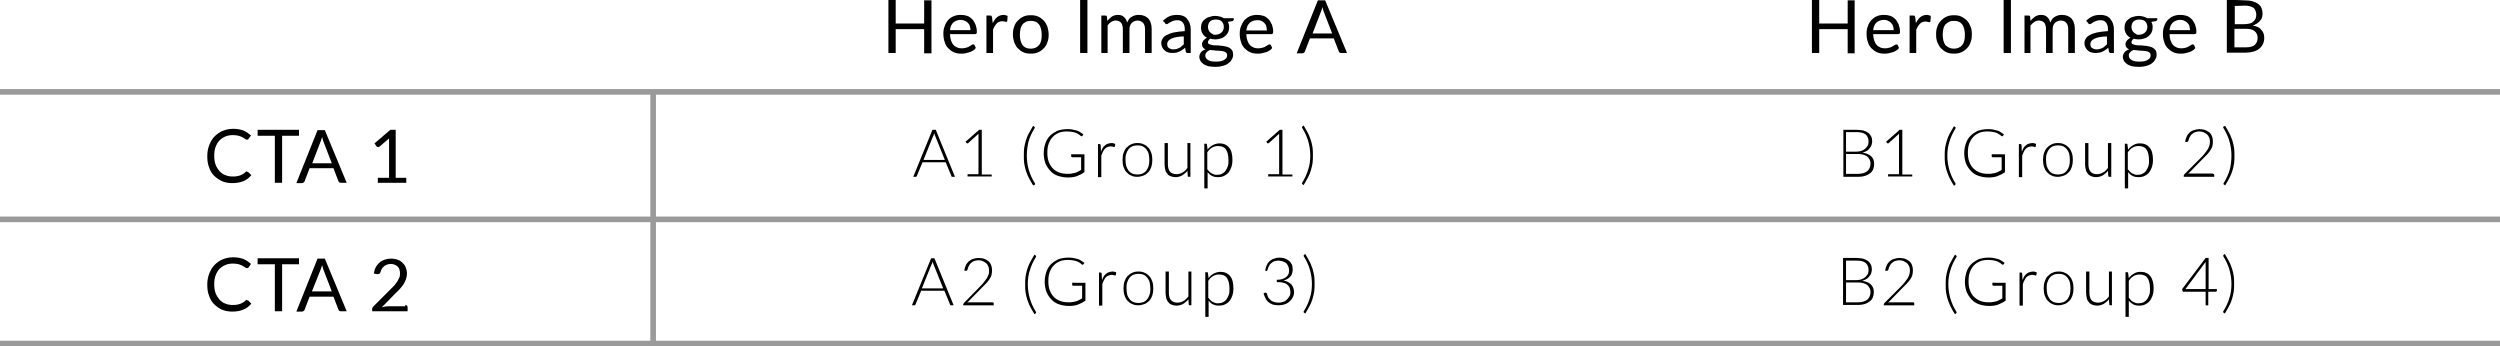 <?xml version="1.0" encoding="utf-8"?>
<!-- Generator: Adobe Illustrator 22.0.1, SVG Export Plug-In . SVG Version: 6.00 Build 0)  -->
<svg version="1.1" id="Layer_1" xmlns="http://www.w3.org/2000/svg" xmlns:xlink="http://www.w3.org/1999/xlink" x="0px" y="0px"
	 viewBox="0 0 755 104.6" style="enable-background:new 0 0 755 104.6;" xml:space="preserve">
<style type="text/css">
	.st0{fill:#9A9A9A;}
</style>
<g>
	<g>
		<g>
			<path d="M74.7,51.9c0.1,0,0.2,0,0.3,0.1l0.9,0.9c-0.7,0.8-1.4,1.4-2.4,1.8c-0.9,0.4-2.1,0.6-3.4,0.6c-1.1,0-2.2-0.2-3.1-0.6
				c-0.9-0.4-1.7-1-2.4-1.7c-0.7-0.7-1.2-1.6-1.5-2.6c-0.4-1-0.5-2.1-0.5-3.3c0-1.2,0.2-2.3,0.6-3.3c0.4-1,0.9-1.9,1.6-2.6
				c0.7-0.7,1.5-1.3,2.5-1.7c1-0.4,2-0.6,3.2-0.6c1.1,0,2.1,0.2,3,0.5c0.9,0.4,1.6,0.9,2.3,1.5l-0.7,1c0,0.1-0.1,0.1-0.2,0.2
				c-0.1,0-0.2,0.1-0.3,0.1c-0.1,0-0.3-0.1-0.5-0.2c-0.2-0.1-0.4-0.3-0.8-0.5c-0.3-0.2-0.7-0.3-1.2-0.5c-0.5-0.1-1-0.2-1.7-0.2
				c-0.8,0-1.6,0.1-2.3,0.4s-1.3,0.7-1.8,1.2c-0.5,0.5-0.9,1.2-1.2,2c-0.3,0.8-0.4,1.7-0.4,2.6c0,1,0.1,1.9,0.4,2.7
				c0.3,0.8,0.7,1.4,1.2,2c0.5,0.5,1.1,1,1.8,1.2c0.7,0.3,1.4,0.4,2.2,0.4c0.5,0,0.9,0,1.3-0.1c0.4-0.1,0.7-0.1,1.1-0.3
				c0.3-0.1,0.6-0.3,0.9-0.5c0.3-0.2,0.6-0.4,0.8-0.7C74.5,51.9,74.6,51.9,74.7,51.9z"/>
			<path d="M90.4,41h-5.2l0,14.2H83V41h-5.2v-1.8h12.5V41z"/>
			<path d="M104.7,55.2H103c-0.2,0-0.3,0-0.5-0.1c-0.1-0.1-0.2-0.2-0.3-0.4l-1.5-3.9h-7.2l-1.5,3.9c0,0.1-0.1,0.3-0.3,0.4
				c-0.1,0.1-0.3,0.2-0.5,0.2h-1.7l6.4-16h2.2L104.7,55.2z M100.2,49.3l-2.5-6.5c-0.1-0.2-0.2-0.4-0.2-0.7c-0.1-0.3-0.2-0.5-0.2-0.8
				c-0.2,0.6-0.3,1.1-0.5,1.5l-2.5,6.5H100.2z"/>
			<path d="M122.7,53.7v1.5h-8.6v-1.5h3.4l0-10.9c0-0.3,0-0.7,0-1l-2.8,2.4c-0.1,0.1-0.2,0.1-0.3,0.2c-0.1,0-0.2,0-0.3,0
				c-0.1,0-0.2,0-0.2-0.1c-0.1,0-0.1-0.1-0.2-0.1l-0.6-0.9l4.8-4.1h1.6v14.5H122.7z"/>
		</g>
	</g>
	<g>
		<g>
			<path d="M74.7,90.7c0.1,0,0.2,0,0.3,0.1l0.9,0.9c-0.7,0.8-1.4,1.4-2.4,1.8c-0.9,0.4-2.1,0.6-3.4,0.6c-1.1,0-2.2-0.2-3.1-0.6
				c-0.9-0.4-1.7-1-2.4-1.7c-0.7-0.7-1.2-1.6-1.5-2.6c-0.4-1-0.5-2.1-0.5-3.3s0.2-2.3,0.6-3.3c0.4-1,0.9-1.9,1.6-2.6
				c0.7-0.7,1.5-1.3,2.5-1.7c1-0.4,2-0.6,3.2-0.6c1.1,0,2.1,0.2,3,0.5c0.9,0.4,1.6,0.9,2.3,1.5l-0.7,1c0,0.1-0.1,0.1-0.2,0.2
				c-0.1,0-0.2,0.1-0.3,0.1c-0.1,0-0.3-0.1-0.5-0.2c-0.2-0.1-0.4-0.3-0.8-0.5c-0.3-0.2-0.7-0.3-1.2-0.5c-0.5-0.1-1-0.2-1.7-0.2
				c-0.8,0-1.6,0.1-2.3,0.4c-0.7,0.3-1.3,0.7-1.8,1.2c-0.5,0.5-0.9,1.2-1.2,2c-0.3,0.8-0.4,1.7-0.4,2.6c0,1,0.1,1.9,0.4,2.7
				c0.3,0.8,0.7,1.4,1.2,2c0.5,0.5,1.1,1,1.8,1.2c0.7,0.3,1.4,0.4,2.2,0.4c0.5,0,0.9,0,1.3-0.1s0.7-0.1,1.1-0.3
				c0.3-0.1,0.6-0.3,0.9-0.5c0.3-0.2,0.6-0.4,0.8-0.7C74.5,90.7,74.6,90.7,74.7,90.7z"/>
			<path d="M90.4,79.8h-5.2V94H83l0-14.2h-5.2V78h12.5V79.8z"/>
			<path d="M104.7,94H103c-0.2,0-0.3,0-0.5-0.1c-0.1-0.1-0.2-0.2-0.3-0.4l-1.5-3.9h-7.2l-1.5,3.9c0,0.1-0.1,0.3-0.3,0.4
				c-0.1,0.1-0.3,0.2-0.5,0.2h-1.7l6.4-16h2.2L104.7,94z M100.2,88l-2.5-6.5c-0.1-0.2-0.2-0.4-0.2-0.7c-0.1-0.3-0.2-0.5-0.2-0.8
				c-0.2,0.6-0.3,1.1-0.5,1.5L94.2,88H100.2z"/>
			<path d="M122.4,92.1c0.2,0,0.4,0.1,0.5,0.2c0.1,0.1,0.2,0.3,0.2,0.5V94h-10.7v-0.7c0-0.1,0-0.3,0.1-0.4c0.1-0.1,0.2-0.3,0.3-0.4
				l5.1-5.1c0.4-0.4,0.8-0.8,1.2-1.2c0.3-0.4,0.6-0.8,0.9-1.2c0.2-0.4,0.4-0.8,0.6-1.2s0.2-0.9,0.2-1.3s-0.1-0.9-0.2-1.2
				c-0.1-0.4-0.4-0.6-0.6-0.9c-0.3-0.2-0.6-0.4-0.9-0.5c-0.3-0.1-0.7-0.2-1.1-0.2c-0.4,0-0.8,0.1-1.1,0.2s-0.6,0.3-0.9,0.5
				c-0.3,0.2-0.5,0.5-0.7,0.8c-0.2,0.3-0.3,0.6-0.4,1c-0.1,0.3-0.2,0.4-0.4,0.5c-0.2,0.1-0.4,0.1-0.6,0.1l-1-0.2
				c0.1-0.7,0.3-1.4,0.6-1.9c0.3-0.6,0.7-1,1.1-1.4s1-0.7,1.6-0.9c0.6-0.2,1.2-0.3,1.9-0.3c0.7,0,1.3,0.1,1.9,0.3
				c0.6,0.2,1.1,0.5,1.5,0.9c0.4,0.4,0.8,0.8,1,1.4c0.2,0.6,0.4,1.2,0.4,1.9c0,0.6-0.1,1.1-0.3,1.7c-0.2,0.5-0.4,1-0.7,1.5
				c-0.3,0.5-0.7,0.9-1.1,1.4c-0.4,0.4-0.8,0.9-1.3,1.3l-4.2,4.3c0.3-0.1,0.6-0.1,0.9-0.2c0.3,0,0.6-0.1,0.9-0.1H122.4z"/>
		</g>
	</g>
	<g>
		<path d="M281.3,0.1v16h-2.2V8.8h-8.6V16h-2.2l0-16l2.2,0v7.1h8.6V0.1L281.3,0.1z"/>
		<path d="M294.7,14.5c-0.2,0.3-0.5,0.6-0.9,0.8c-0.3,0.2-0.7,0.4-1.1,0.5c-0.4,0.1-0.8,0.2-1.2,0.3c-0.4,0.1-0.8,0.1-1.2,0.1
			c-0.8,0-1.5-0.1-2.2-0.4c-0.7-0.3-1.2-0.7-1.7-1.2c-0.5-0.5-0.9-1.1-1.1-1.9c-0.3-0.8-0.4-1.6-0.4-2.6c0-0.8,0.1-1.5,0.4-2.2
			c0.2-0.7,0.6-1.3,1-1.8s1-0.9,1.7-1.2c0.7-0.3,1.4-0.4,2.2-0.4c0.7,0,1.3,0.1,1.9,0.3c0.6,0.2,1.1,0.6,1.5,1c0.4,0.4,0.7,1,1,1.6
			c0.2,0.6,0.4,1.3,0.4,2.1c0,0.3,0,0.5-0.1,0.6c-0.1,0.1-0.2,0.2-0.4,0.2l-7.6,0c0,0.7,0.1,1.3,0.3,1.9c0.2,0.5,0.4,1,0.7,1.3
			c0.3,0.4,0.7,0.6,1.1,0.8c0.4,0.2,0.9,0.3,1.5,0.3c0.5,0,0.9-0.1,1.3-0.2c0.4-0.1,0.7-0.2,0.9-0.4c0.3-0.1,0.5-0.3,0.7-0.4
			c0.2-0.1,0.3-0.2,0.5-0.2c0.2,0,0.3,0.1,0.4,0.2L294.7,14.5z M293.1,9.2c0-0.5-0.1-0.9-0.2-1.3c-0.1-0.4-0.3-0.7-0.6-1
			s-0.6-0.5-0.9-0.6C291,6.1,290.6,6,290.2,6c-1,0-1.7,0.3-2.3,0.8c-0.6,0.6-0.9,1.3-1,2.3H293.1z"/>
		<path d="M299.8,7c0.4-0.8,0.8-1.4,1.3-1.8c0.5-0.4,1.2-0.7,1.9-0.7c0.2,0,0.5,0,0.7,0.1c0.2,0.1,0.4,0.1,0.6,0.2l-0.1,1.5
			c0,0.2-0.2,0.3-0.3,0.3c-0.1,0-0.3,0-0.5-0.1c-0.2,0-0.4-0.1-0.7-0.1c-0.4,0-0.7,0.1-1,0.2s-0.5,0.3-0.7,0.5
			c-0.2,0.2-0.4,0.5-0.6,0.8c-0.2,0.3-0.3,0.6-0.5,1V16h-2V4.7h1.1c0.2,0,0.4,0,0.4,0.1c0.1,0.1,0.1,0.2,0.2,0.4L299.8,7z"/>
		<path d="M311.3,4.6c0.8,0,1.6,0.1,2.2,0.4c0.7,0.3,1.2,0.7,1.7,1.2c0.5,0.5,0.8,1.1,1.1,1.8c0.2,0.7,0.4,1.5,0.4,2.4
			c0,0.9-0.1,1.7-0.4,2.4c-0.2,0.7-0.6,1.3-1.1,1.8c-0.5,0.5-1,0.9-1.7,1.2c-0.7,0.3-1.4,0.4-2.2,0.4c-0.8,0-1.6-0.1-2.2-0.4
			c-0.7-0.3-1.2-0.7-1.7-1.2c-0.5-0.5-0.8-1.1-1.1-1.8c-0.2-0.7-0.4-1.5-0.4-2.4c0-0.9,0.1-1.7,0.4-2.4c0.2-0.7,0.6-1.3,1.1-1.8
			s1-0.9,1.7-1.2C309.7,4.7,310.4,4.6,311.3,4.6z M311.3,14.7c1.1,0,1.9-0.4,2.5-1.1c0.6-0.7,0.8-1.8,0.8-3.1c0-1.3-0.3-2.4-0.8-3.1
			c-0.6-0.8-1.4-1.1-2.5-1.1c-0.6,0-1.1,0.1-1.5,0.3c-0.4,0.2-0.8,0.5-1,0.8c-0.3,0.4-0.5,0.8-0.6,1.3c-0.1,0.5-0.2,1.1-0.2,1.8
			c0,1.3,0.3,2.4,0.8,3.1C309.3,14.3,310.1,14.7,311.3,14.7z"/>
		<path d="M328.4,16h-2.2v-16l2.2,0V16z"/>
		<path d="M332.6,16V4.7h1.2c0.3,0,0.5,0.1,0.5,0.4l0.1,1.2c0.4-0.5,0.9-0.9,1.4-1.3c0.5-0.3,1.1-0.5,1.8-0.5c0.8,0,1.4,0.2,1.8,0.6
			c0.5,0.4,0.8,1,1,1.7c0.2-0.4,0.4-0.8,0.6-1.1c0.3-0.3,0.5-0.5,0.9-0.7c0.3-0.2,0.7-0.3,1-0.4c0.4-0.1,0.7-0.1,1.1-0.1
			c0.6,0,1.1,0.1,1.6,0.3c0.5,0.2,0.9,0.5,1.2,0.8c0.3,0.4,0.6,0.8,0.7,1.3c0.2,0.5,0.3,1.1,0.3,1.8V16h-2V8.9c0-0.9-0.2-1.6-0.6-2
			s-0.9-0.7-1.7-0.7c-0.3,0-0.6,0.1-0.9,0.2c-0.3,0.1-0.6,0.3-0.8,0.5c-0.2,0.2-0.4,0.5-0.5,0.8c-0.1,0.3-0.2,0.7-0.2,1.2V16h-2V8.9
			c0-0.9-0.2-1.6-0.5-2c-0.4-0.4-0.9-0.7-1.6-0.7c-0.5,0-0.9,0.1-1.4,0.4c-0.4,0.3-0.8,0.6-1.1,1.1V16H332.6z"/>
		<path d="M351.2,6.3c0.6-0.6,1.3-1.1,2-1.4s1.5-0.4,2.4-0.4c0.6,0,1.2,0.1,1.7,0.3c0.5,0.2,0.9,0.5,1.2,0.9
			c0.3,0.4,0.6,0.8,0.8,1.4c0.2,0.5,0.3,1.1,0.3,1.7V16h-0.9c-0.2,0-0.3,0-0.4-0.1c-0.1-0.1-0.2-0.2-0.2-0.4l-0.2-1.1
			c-0.3,0.3-0.6,0.5-0.9,0.7c-0.3,0.2-0.6,0.4-0.9,0.5c-0.3,0.1-0.6,0.3-1,0.3c-0.4,0.1-0.7,0.1-1.2,0.1c-0.4,0-0.9-0.1-1.2-0.2
			s-0.7-0.3-1-0.6c-0.3-0.2-0.5-0.6-0.7-0.9c-0.2-0.4-0.3-0.8-0.3-1.3c0-0.4,0.1-0.9,0.4-1.3c0.2-0.4,0.6-0.8,1.2-1.1
			c0.6-0.3,1.3-0.6,2.2-0.8c0.9-0.2,2-0.3,3.3-0.4V8.8c0-0.9-0.2-1.5-0.6-2s-0.9-0.7-1.7-0.7c-0.5,0-0.9,0.1-1.2,0.2
			s-0.6,0.3-0.9,0.4c-0.2,0.2-0.5,0.3-0.6,0.4c-0.2,0.1-0.3,0.2-0.5,0.2c-0.1,0-0.2,0-0.3-0.1c-0.1-0.1-0.2-0.2-0.2-0.3L351.2,6.3z
			 M357.6,11c-0.9,0-1.7,0.1-2.3,0.2c-0.6,0.1-1.2,0.3-1.6,0.5c-0.4,0.2-0.7,0.4-0.9,0.7c-0.2,0.3-0.3,0.5-0.3,0.8
			c0,0.3,0,0.6,0.1,0.8c0.1,0.2,0.2,0.4,0.4,0.5c0.2,0.1,0.4,0.2,0.6,0.3c0.2,0.1,0.5,0.1,0.7,0.1c0.3,0,0.7,0,1-0.1
			c0.3-0.1,0.6-0.2,0.8-0.3c0.3-0.1,0.5-0.3,0.7-0.5c0.2-0.2,0.5-0.4,0.7-0.6V11z"/>
		<path d="M372.6,5.2v0.7c0,0.2-0.2,0.4-0.5,0.5l-1.3,0.2c0.3,0.5,0.4,1,0.4,1.6c0,0.6-0.1,1.1-0.3,1.5c-0.2,0.5-0.5,0.8-0.9,1.2
			c-0.4,0.3-0.8,0.6-1.3,0.7c-0.5,0.2-1.1,0.3-1.7,0.3c-0.5,0-1-0.1-1.5-0.2c-0.2,0.1-0.4,0.3-0.5,0.5c-0.1,0.2-0.2,0.3-0.2,0.5
			c0,0.3,0.1,0.5,0.3,0.6c0.2,0.1,0.5,0.2,0.9,0.3c0.4,0.1,0.8,0.1,1.2,0.1c0.5,0,0.9,0,1.4,0.1c0.5,0,0.9,0.1,1.4,0.2
			c0.5,0.1,0.9,0.2,1.2,0.4c0.4,0.2,0.6,0.4,0.9,0.8c0.2,0.3,0.3,0.8,0.3,1.3c0,0.5-0.1,1-0.4,1.4c-0.2,0.5-0.6,0.9-1,1.2
			c-0.5,0.4-1,0.6-1.7,0.8c-0.7,0.2-1.4,0.3-2.2,0.3c-0.8,0-1.5-0.1-2.2-0.2c-0.6-0.2-1.1-0.4-1.5-0.7c-0.4-0.3-0.7-0.6-0.9-1
			c-0.2-0.4-0.3-0.7-0.3-1.1c0-0.6,0.2-1,0.5-1.4s0.8-0.7,1.4-0.9c-0.3-0.1-0.6-0.3-0.8-0.6c-0.2-0.2-0.3-0.6-0.3-1
			c0-0.2,0-0.3,0.1-0.5c0.1-0.2,0.2-0.3,0.3-0.5c0.1-0.2,0.3-0.3,0.5-0.5c0.2-0.2,0.4-0.3,0.6-0.4c-0.6-0.3-1-0.7-1.3-1.2
			c-0.3-0.5-0.5-1.1-0.5-1.8c0-0.6,0.1-1.1,0.3-1.5c0.2-0.5,0.5-0.8,0.9-1.1s0.8-0.6,1.4-0.7c0.5-0.2,1.1-0.3,1.7-0.3
			c0.5,0,0.9,0.1,1.4,0.2s0.8,0.3,1.2,0.5H372.6z M370.6,16.7c0-0.3-0.1-0.5-0.2-0.7c-0.2-0.2-0.4-0.3-0.6-0.4
			c-0.3-0.1-0.6-0.2-0.9-0.2c-0.3,0-0.7-0.1-1.1-0.1c-0.4,0-0.8,0-1.2-0.1c-0.4,0-0.8-0.1-1.2-0.1c-0.4,0.2-0.8,0.4-1,0.7
			c-0.3,0.3-0.4,0.6-0.4,1c0,0.3,0.1,0.5,0.2,0.7c0.1,0.2,0.3,0.4,0.6,0.6c0.3,0.2,0.6,0.3,1,0.4c0.4,0.1,0.9,0.1,1.4,0.1
			c0.5,0,1,0,1.4-0.1c0.4-0.1,0.8-0.2,1.1-0.4c0.3-0.2,0.5-0.4,0.7-0.6C370.5,17.2,370.6,17,370.6,16.7z M367,10.5
			c0.4,0,0.8-0.1,1.1-0.2c0.3-0.1,0.6-0.3,0.8-0.5c0.2-0.2,0.4-0.4,0.5-0.7c0.1-0.3,0.2-0.6,0.2-0.9c0-0.7-0.2-1.2-0.6-1.7
			c-0.4-0.4-1-0.6-1.8-0.6c-0.8,0-1.4,0.2-1.8,0.6c-0.4,0.4-0.6,1-0.6,1.7c0,0.3,0.1,0.6,0.2,0.9c0.1,0.3,0.3,0.5,0.5,0.7
			c0.2,0.2,0.5,0.4,0.8,0.5C366.3,10.5,366.6,10.5,367,10.5z"/>
		<path d="M384.2,14.5c-0.2,0.3-0.5,0.6-0.9,0.8c-0.3,0.2-0.7,0.4-1.1,0.5c-0.4,0.1-0.8,0.2-1.2,0.3s-0.8,0.1-1.2,0.1
			c-0.8,0-1.5-0.1-2.2-0.4c-0.7-0.3-1.2-0.7-1.7-1.2c-0.5-0.5-0.9-1.1-1.1-1.9c-0.3-0.8-0.4-1.6-0.4-2.6c0-0.8,0.1-1.5,0.4-2.2
			s0.6-1.3,1-1.8c0.5-0.5,1-0.9,1.7-1.2c0.7-0.3,1.4-0.4,2.2-0.4c0.7,0,1.3,0.1,1.9,0.3c0.6,0.2,1.1,0.6,1.5,1c0.4,0.4,0.7,1,1,1.6
			c0.2,0.6,0.4,1.3,0.4,2.1c0,0.3,0,0.5-0.1,0.6c-0.1,0.1-0.2,0.2-0.4,0.2h-7.6c0,0.7,0.1,1.3,0.3,1.9c0.2,0.5,0.4,1,0.7,1.3
			c0.3,0.4,0.7,0.6,1.1,0.8c0.4,0.2,0.9,0.3,1.5,0.3c0.5,0,0.9-0.1,1.3-0.2c0.4-0.1,0.7-0.2,0.9-0.4c0.3-0.1,0.5-0.3,0.7-0.4
			c0.2-0.1,0.3-0.2,0.5-0.2c0.2,0,0.3,0.1,0.4,0.2L384.2,14.5z M382.6,9.2c0-0.5-0.1-0.9-0.2-1.3c-0.1-0.4-0.3-0.7-0.6-1
			c-0.3-0.3-0.6-0.5-0.9-0.6c-0.4-0.2-0.8-0.2-1.2-0.2c-1,0-1.7,0.3-2.3,0.8c-0.6,0.6-0.9,1.3-1,2.3L382.6,9.2z"/>
		<path d="M406.8,16h-1.7c-0.2,0-0.4,0-0.5-0.1c-0.1-0.1-0.2-0.2-0.3-0.4l-1.5-3.9h-7.2l-1.5,3.9c0,0.1-0.1,0.3-0.3,0.4
			c-0.1,0.1-0.3,0.2-0.5,0.2h-1.7l6.4-16l2.2,0L406.8,16z M402.3,10.1l-2.5-6.5c-0.1-0.2-0.2-0.4-0.2-0.7c-0.1-0.3-0.2-0.5-0.2-0.8
			c-0.2,0.6-0.3,1.1-0.5,1.5l-2.5,6.5L402.3,10.1z"/>
	</g>
	<g>
		<path d="M560.1,0.1v16H558V8.8h-8.6V16h-2.2v-16l2.2,0v7.1l8.6,0V0.1L560.1,0.1z"/>
		<path d="M573.5,14.5c-0.2,0.3-0.5,0.6-0.9,0.8c-0.3,0.2-0.7,0.4-1.1,0.5c-0.4,0.1-0.8,0.2-1.2,0.3c-0.4,0.1-0.8,0.1-1.2,0.1
			c-0.8,0-1.5-0.1-2.2-0.4c-0.7-0.3-1.2-0.7-1.7-1.2s-0.9-1.1-1.1-1.9c-0.3-0.8-0.4-1.6-0.4-2.6c0-0.8,0.1-1.5,0.4-2.2
			c0.2-0.7,0.6-1.3,1-1.8c0.5-0.5,1-0.9,1.7-1.2c0.7-0.3,1.4-0.4,2.2-0.4c0.7,0,1.3,0.1,1.9,0.3c0.6,0.2,1.1,0.6,1.5,1
			c0.4,0.4,0.7,1,1,1.6c0.2,0.6,0.4,1.3,0.4,2.1c0,0.3,0,0.5-0.1,0.6c-0.1,0.1-0.2,0.2-0.4,0.2h-7.6c0,0.7,0.1,1.3,0.3,1.9
			c0.2,0.5,0.4,1,0.7,1.3c0.3,0.4,0.7,0.6,1.1,0.8c0.4,0.2,0.9,0.3,1.5,0.3c0.5,0,0.9-0.1,1.3-0.2c0.4-0.1,0.7-0.2,0.9-0.4
			c0.3-0.1,0.5-0.3,0.7-0.4c0.2-0.1,0.3-0.2,0.5-0.2c0.2,0,0.3,0.1,0.4,0.2L573.5,14.5z M571.9,9.2c0-0.5-0.1-0.9-0.2-1.3
			c-0.1-0.4-0.3-0.7-0.6-1c-0.3-0.3-0.6-0.5-0.9-0.6C569.9,6.1,569.5,6,569,6c-1,0-1.7,0.3-2.3,0.8c-0.6,0.6-0.9,1.3-1,2.3H571.9z"
			/>
		<path d="M578.6,7c0.4-0.8,0.8-1.4,1.3-1.8c0.5-0.4,1.2-0.7,1.9-0.7c0.2,0,0.5,0,0.7,0.1c0.2,0.1,0.4,0.1,0.6,0.2L583,6.4
			c0,0.2-0.2,0.3-0.3,0.3c-0.1,0-0.3,0-0.5-0.1c-0.2,0-0.4-0.1-0.7-0.1c-0.4,0-0.7,0.1-1,0.2c-0.3,0.1-0.5,0.3-0.7,0.5
			c-0.2,0.2-0.4,0.5-0.6,0.8c-0.2,0.3-0.3,0.6-0.5,1V16h-2l0-11.3h1.1c0.2,0,0.4,0,0.4,0.1c0.1,0.1,0.1,0.2,0.2,0.4L578.6,7z"/>
		<path d="M590.1,4.6c0.8,0,1.6,0.1,2.2,0.4s1.2,0.7,1.7,1.2c0.5,0.5,0.8,1.1,1.1,1.8c0.3,0.7,0.4,1.5,0.4,2.4
			c0,0.9-0.1,1.7-0.4,2.4c-0.2,0.7-0.6,1.3-1.1,1.8c-0.5,0.5-1,0.9-1.7,1.2c-0.7,0.3-1.4,0.4-2.2,0.4c-0.8,0-1.6-0.1-2.2-0.4
			c-0.7-0.3-1.2-0.7-1.7-1.2c-0.5-0.5-0.8-1.1-1.1-1.8c-0.3-0.7-0.4-1.5-0.4-2.4c0-0.9,0.1-1.7,0.4-2.4c0.2-0.7,0.6-1.3,1.1-1.8
			c0.5-0.5,1-0.9,1.7-1.2C588.6,4.7,589.3,4.6,590.1,4.6z M590.1,14.7c1.1,0,1.9-0.4,2.5-1.1c0.6-0.7,0.8-1.8,0.8-3.1
			c0-1.3-0.3-2.4-0.8-3.1c-0.6-0.8-1.4-1.1-2.5-1.1c-0.6,0-1.1,0.1-1.5,0.3c-0.4,0.2-0.8,0.5-1.1,0.8c-0.3,0.4-0.5,0.8-0.6,1.3
			c-0.1,0.5-0.2,1.1-0.2,1.8c0,1.3,0.3,2.4,0.8,3.1C588.2,14.3,589,14.7,590.1,14.7z"/>
		<path d="M607.3,16h-2.2v-16l2.2,0V16z"/>
		<path d="M611.4,16V4.7h1.2c0.3,0,0.5,0.1,0.5,0.4l0.1,1.2c0.4-0.5,0.9-0.9,1.4-1.3c0.5-0.3,1.1-0.5,1.8-0.5c0.8,0,1.4,0.2,1.8,0.6
			c0.5,0.4,0.8,1,1,1.7c0.2-0.4,0.4-0.8,0.6-1.1c0.3-0.3,0.5-0.5,0.9-0.7c0.3-0.2,0.7-0.3,1-0.4c0.4-0.1,0.7-0.1,1.1-0.1
			c0.6,0,1.1,0.1,1.6,0.3c0.5,0.2,0.9,0.5,1.2,0.8c0.3,0.4,0.6,0.8,0.7,1.3c0.2,0.5,0.3,1.1,0.3,1.8V16h-2V8.9c0-0.9-0.2-1.6-0.6-2
			c-0.4-0.5-0.9-0.7-1.7-0.7c-0.3,0-0.6,0.1-0.9,0.2c-0.3,0.1-0.6,0.3-0.8,0.5c-0.2,0.2-0.4,0.5-0.5,0.8c-0.1,0.3-0.2,0.7-0.2,1.2
			V16h-2V8.9c0-0.9-0.2-1.6-0.5-2c-0.4-0.4-0.9-0.7-1.6-0.7c-0.5,0-0.9,0.1-1.4,0.4c-0.4,0.3-0.8,0.6-1.2,1.1V16H611.4z"/>
		<path d="M630,6.3c0.6-0.6,1.3-1.1,2-1.4c0.7-0.3,1.5-0.4,2.4-0.4c0.6,0,1.2,0.1,1.7,0.3c0.5,0.2,0.9,0.5,1.2,0.9
			c0.3,0.4,0.6,0.8,0.8,1.4c0.2,0.5,0.3,1.1,0.3,1.7V16h-0.9c-0.2,0-0.3,0-0.4-0.1c-0.1-0.1-0.2-0.2-0.2-0.4l-0.2-1.1
			c-0.3,0.3-0.6,0.5-0.9,0.7c-0.3,0.2-0.6,0.4-0.9,0.5c-0.3,0.1-0.6,0.3-1,0.3c-0.4,0.1-0.7,0.1-1.2,0.1c-0.4,0-0.9-0.1-1.2-0.2
			c-0.4-0.1-0.7-0.3-1-0.6c-0.3-0.2-0.5-0.6-0.7-0.9c-0.2-0.4-0.3-0.8-0.3-1.3c0-0.4,0.1-0.9,0.4-1.3c0.2-0.4,0.6-0.8,1.2-1.1
			c0.5-0.3,1.3-0.6,2.2-0.8c0.9-0.2,2-0.3,3.3-0.4V8.8c0-0.9-0.2-1.5-0.6-2c-0.4-0.5-0.9-0.7-1.7-0.7c-0.5,0-0.9,0.1-1.2,0.2
			s-0.6,0.3-0.9,0.4c-0.2,0.2-0.5,0.3-0.6,0.4c-0.2,0.1-0.3,0.2-0.5,0.2c-0.1,0-0.2,0-0.3-0.1c-0.1-0.1-0.2-0.2-0.2-0.3L630,6.3z
			 M636.4,11c-0.9,0-1.7,0.1-2.3,0.2c-0.6,0.1-1.2,0.3-1.6,0.5c-0.4,0.2-0.7,0.4-0.9,0.7c-0.2,0.3-0.3,0.5-0.3,0.8
			c0,0.3,0,0.6,0.1,0.8c0.1,0.2,0.2,0.4,0.4,0.5c0.2,0.1,0.4,0.2,0.6,0.3c0.2,0.1,0.5,0.1,0.7,0.1c0.4,0,0.7,0,1-0.1
			c0.3-0.1,0.6-0.2,0.8-0.3c0.3-0.1,0.5-0.3,0.7-0.5c0.2-0.2,0.5-0.4,0.7-0.6V11z"/>
		<path d="M651.5,5.2v0.7c0,0.2-0.2,0.4-0.5,0.5l-1.3,0.2c0.3,0.5,0.4,1,0.4,1.6c0,0.6-0.1,1.1-0.3,1.5c-0.2,0.5-0.5,0.8-0.9,1.2
			c-0.4,0.3-0.8,0.6-1.3,0.7c-0.5,0.2-1.1,0.3-1.7,0.3c-0.5,0-1-0.1-1.5-0.2c-0.2,0.1-0.4,0.3-0.5,0.5c-0.1,0.2-0.2,0.3-0.2,0.5
			c0,0.3,0.1,0.5,0.3,0.6c0.2,0.1,0.5,0.2,0.9,0.3c0.4,0.1,0.8,0.1,1.2,0.1c0.5,0,0.9,0,1.4,0.1c0.5,0,0.9,0.1,1.4,0.2
			c0.5,0.1,0.9,0.2,1.2,0.4c0.4,0.2,0.6,0.4,0.9,0.8c0.2,0.3,0.3,0.8,0.3,1.3c0,0.5-0.1,1-0.4,1.4c-0.2,0.5-0.6,0.9-1,1.2
			c-0.5,0.4-1,0.6-1.7,0.8c-0.7,0.2-1.4,0.3-2.2,0.3c-0.8,0-1.5-0.1-2.2-0.2c-0.6-0.2-1.1-0.4-1.5-0.7c-0.4-0.3-0.7-0.6-0.9-1
			c-0.2-0.4-0.3-0.7-0.3-1.1c0-0.6,0.2-1,0.5-1.4c0.3-0.4,0.8-0.7,1.4-0.9c-0.3-0.1-0.6-0.3-0.8-0.6c-0.2-0.2-0.3-0.6-0.3-1
			c0-0.2,0-0.3,0.1-0.5c0.1-0.2,0.2-0.3,0.3-0.5c0.1-0.2,0.3-0.3,0.5-0.5c0.2-0.2,0.4-0.3,0.6-0.4c-0.6-0.3-1-0.7-1.3-1.2
			c-0.3-0.5-0.5-1.1-0.5-1.8c0-0.6,0.1-1.1,0.3-1.5c0.2-0.5,0.5-0.8,0.9-1.1c0.4-0.3,0.8-0.6,1.4-0.7c0.5-0.2,1.1-0.3,1.7-0.3
			c0.5,0,0.9,0.1,1.4,0.2c0.4,0.1,0.8,0.3,1.2,0.5H651.5z M649.5,16.7c0-0.3-0.1-0.5-0.2-0.7c-0.2-0.2-0.4-0.3-0.6-0.4
			c-0.3-0.1-0.6-0.2-0.9-0.2c-0.4,0-0.7-0.1-1.1-0.1c-0.4,0-0.8,0-1.2-0.1c-0.4,0-0.8-0.1-1.2-0.1c-0.4,0.2-0.8,0.4-1,0.7
			c-0.3,0.3-0.4,0.6-0.4,1c0,0.3,0.1,0.5,0.2,0.7c0.1,0.2,0.3,0.4,0.6,0.6c0.3,0.2,0.6,0.3,1,0.4c0.4,0.1,0.9,0.1,1.4,0.1
			c0.5,0,1,0,1.4-0.1c0.4-0.1,0.8-0.2,1.1-0.4c0.3-0.2,0.5-0.4,0.7-0.6C649.4,17.2,649.5,17,649.5,16.7z M645.9,10.5
			c0.4,0,0.8-0.1,1.1-0.2c0.3-0.1,0.6-0.3,0.8-0.5c0.2-0.2,0.4-0.4,0.5-0.7c0.1-0.3,0.2-0.6,0.2-0.9c0-0.7-0.2-1.2-0.6-1.7
			c-0.4-0.4-1-0.6-1.8-0.6c-0.8,0-1.4,0.2-1.8,0.6c-0.4,0.4-0.6,1-0.6,1.7c0,0.3,0.1,0.6,0.2,0.9c0.1,0.3,0.3,0.5,0.5,0.7
			c0.2,0.2,0.5,0.4,0.8,0.5C645.1,10.5,645.5,10.5,645.9,10.5z"/>
		<path d="M663,14.5c-0.2,0.3-0.5,0.6-0.9,0.8c-0.3,0.2-0.7,0.4-1.1,0.5c-0.4,0.1-0.8,0.2-1.2,0.3c-0.4,0.1-0.8,0.1-1.2,0.1
			c-0.8,0-1.5-0.1-2.2-0.4c-0.7-0.3-1.2-0.7-1.7-1.2s-0.9-1.1-1.1-1.9c-0.3-0.8-0.4-1.6-0.4-2.6c0-0.8,0.1-1.5,0.4-2.2
			c0.2-0.7,0.6-1.3,1-1.8c0.5-0.5,1-0.9,1.7-1.2c0.7-0.3,1.4-0.4,2.2-0.4c0.7,0,1.3,0.1,1.9,0.3c0.6,0.2,1.1,0.6,1.5,1
			c0.4,0.4,0.7,1,1,1.6c0.2,0.6,0.4,1.3,0.4,2.1c0,0.3,0,0.5-0.1,0.6c-0.1,0.1-0.2,0.2-0.4,0.2h-7.6c0,0.7,0.1,1.3,0.3,1.9
			c0.2,0.5,0.4,1,0.7,1.3c0.3,0.4,0.7,0.6,1.1,0.8c0.4,0.2,0.9,0.3,1.5,0.3c0.5,0,0.9-0.1,1.3-0.2s0.7-0.2,0.9-0.4
			c0.3-0.1,0.5-0.3,0.7-0.4c0.2-0.1,0.3-0.2,0.5-0.2c0.2,0,0.3,0.1,0.4,0.2L663,14.5z M661.4,9.2c0-0.5-0.1-0.9-0.2-1.3
			c-0.1-0.4-0.3-0.7-0.6-1c-0.3-0.3-0.6-0.5-0.9-0.6C659.4,6.1,659,6,658.5,6c-1,0-1.7,0.3-2.3,0.8c-0.6,0.6-0.9,1.3-1,2.3H661.4z"
			/>
		<path d="M677.8,0.1c1,0,1.8,0.1,2.5,0.3c0.7,0.2,1.3,0.5,1.7,0.8c0.5,0.4,0.8,0.8,1,1.3c0.2,0.5,0.3,1.1,0.3,1.7
			c0,0.4-0.1,0.8-0.2,1.1c-0.1,0.4-0.3,0.7-0.6,1c-0.2,0.3-0.6,0.6-0.9,0.8c-0.4,0.2-0.8,0.5-1.3,0.6c1.2,0.2,2.1,0.6,2.6,1.3
			c0.6,0.6,0.9,1.4,0.9,2.4c0,0.7-0.1,1.3-0.4,1.9c-0.3,0.6-0.6,1-1.1,1.4s-1.1,0.7-1.8,0.9c-0.7,0.2-1.5,0.3-2.4,0.3h-5.6v-16
			L677.8,0.1z M674.9,1.8v5.5l2.9,0c0.6,0,1.1-0.1,1.6-0.2c0.5-0.1,0.8-0.3,1.1-0.6c0.3-0.2,0.5-0.5,0.7-0.9
			c0.1-0.3,0.2-0.7,0.2-1.1c0-0.9-0.3-1.6-0.8-2.1c-0.6-0.4-1.4-0.7-2.6-0.7L674.9,1.8z M678.3,14.3c0.6,0,1.2-0.1,1.6-0.2
			c0.4-0.1,0.8-0.3,1.1-0.6c0.3-0.3,0.5-0.6,0.6-0.9c0.1-0.4,0.2-0.7,0.2-1.2c0-0.8-0.3-1.5-0.9-2c-0.6-0.5-1.5-0.7-2.6-0.7h-3.5
			v5.6H678.3z"/>
	</g>
	<g>
		<path d="M288.4,53.4h-0.8c-0.1,0-0.2,0-0.2-0.1c-0.1-0.1-0.1-0.1-0.1-0.2l-1.7-4.1h-7l-1.7,4.1c0,0.1-0.1,0.1-0.1,0.2
			c-0.1,0.1-0.1,0.1-0.2,0.1h-0.8l5.8-14.2h1L288.4,53.4z M285.3,48.2l-2.9-7.2c-0.1-0.2-0.2-0.5-0.3-0.8c0,0.2-0.1,0.3-0.1,0.5
			s-0.1,0.3-0.2,0.4l-2.9,7.2H285.3z"/>
		<path d="M299.5,52.6v0.7h-7.3v-0.7h3.3V41.1c0-0.2,0-0.5,0-0.7l-3.1,2.8c-0.1,0.1-0.2,0.1-0.3,0.1c-0.1,0-0.2-0.1-0.2-0.1
			l-0.3-0.4l4.1-3.6h0.8v13.5H299.5z"/>
		<path d="M310.1,47c0,1.5,0.2,2.9,0.6,4.3c0.4,1.4,1,2.7,1.8,4c0.1,0.1,0.1,0.2,0.1,0.3c0,0.1-0.1,0.1-0.1,0.2L312,56
			c-0.5-0.8-0.9-1.6-1.3-2.3c-0.4-0.7-0.6-1.5-0.9-2.2c-0.2-0.7-0.4-1.5-0.5-2.2c-0.1-0.7-0.1-1.5-0.1-2.3s0-1.5,0.1-2.3
			c0.1-0.7,0.3-1.5,0.5-2.2c0.2-0.7,0.5-1.5,0.9-2.2c0.4-0.7,0.8-1.5,1.3-2.3l0.4,0.3c0.1,0,0.1,0.1,0.1,0.2c0,0.1,0,0.2-0.1,0.3
			c-0.8,1.3-1.4,2.6-1.8,4C310.3,44.1,310.1,45.5,310.1,47z"/>
		<path d="M327.5,46.9V52c-0.7,0.5-1.5,0.9-2.3,1.2c-0.8,0.3-1.7,0.4-2.7,0.4c-1.1,0-2.1-0.2-3-0.5c-0.9-0.3-1.7-0.8-2.3-1.5
			c-0.6-0.6-1.1-1.4-1.5-2.3c-0.3-0.9-0.5-1.9-0.5-3c0-1.1,0.2-2.1,0.5-3c0.3-0.9,0.8-1.7,1.4-2.3c0.6-0.6,1.4-1.1,2.2-1.5
			c0.9-0.3,1.9-0.5,3-0.5c0.5,0,1,0,1.5,0.1c0.5,0.1,0.9,0.2,1.3,0.3c0.4,0.1,0.8,0.3,1.1,0.5c0.3,0.2,0.7,0.5,1,0.7l-0.3,0.4
			c-0.1,0.2-0.2,0.2-0.4,0.1c-0.1,0-0.2-0.1-0.4-0.3c-0.2-0.1-0.4-0.3-0.8-0.5c-0.3-0.2-0.7-0.3-1.2-0.4c-0.5-0.1-1.1-0.2-1.8-0.2
			c-0.9,0-1.8,0.1-2.5,0.4c-0.7,0.3-1.4,0.7-1.9,1.3c-0.5,0.5-0.9,1.2-1.2,2c-0.3,0.8-0.4,1.7-0.4,2.7c0,1,0.1,1.9,0.4,2.7
			c0.3,0.8,0.7,1.5,1.2,2c0.5,0.6,1.2,1,2,1.3c0.8,0.3,1.6,0.4,2.6,0.4c0.4,0,0.8,0,1.2-0.1c0.4-0.1,0.7-0.1,1-0.2
			c0.3-0.1,0.6-0.2,0.9-0.4c0.3-0.1,0.6-0.3,0.9-0.5v-3.8h-2.7c-0.1,0-0.1,0-0.2-0.1s-0.1-0.1-0.1-0.2v-0.6H327.5z"/>
		<path d="M332.5,45.8c0.2-0.4,0.3-0.8,0.5-1.1c0.2-0.3,0.4-0.6,0.7-0.8c0.3-0.2,0.5-0.4,0.9-0.5c0.3-0.1,0.7-0.2,1.1-0.2
			c0.2,0,0.4,0,0.6,0.1c0.2,0,0.4,0.1,0.5,0.2l-0.1,0.7c0,0.1-0.1,0.2-0.2,0.2c-0.1,0-0.2,0-0.4-0.1c-0.2,0-0.4-0.1-0.6-0.1
			c-0.4,0-0.7,0.1-1,0.2c-0.3,0.1-0.6,0.3-0.8,0.5c-0.2,0.2-0.4,0.5-0.6,0.9c-0.2,0.3-0.3,0.7-0.5,1.2v6.5h-1v-10h0.5
			c0.1,0,0.2,0,0.2,0.1c0,0,0.1,0.1,0.1,0.2L332.5,45.8z"/>
		<path d="M343.5,43.2c0.7,0,1.4,0.1,1.9,0.4c0.6,0.2,1,0.6,1.4,1c0.4,0.4,0.7,1,0.9,1.6c0.2,0.6,0.3,1.3,0.3,2.1
			c0,0.8-0.1,1.5-0.3,2.1c-0.2,0.6-0.5,1.2-0.9,1.6c-0.4,0.4-0.9,0.8-1.4,1c-0.6,0.2-1.2,0.4-1.9,0.4c-0.7,0-1.4-0.1-1.9-0.4
			c-0.6-0.2-1-0.6-1.4-1c-0.4-0.4-0.7-1-0.9-1.6c-0.2-0.6-0.3-1.3-0.3-2.1c0-0.8,0.1-1.5,0.3-2.1c0.2-0.6,0.5-1.2,0.9-1.6
			c0.4-0.4,0.9-0.8,1.4-1C342.2,43.3,342.8,43.2,343.5,43.2z M343.5,52.7c0.6,0,1.1-0.1,1.6-0.3c0.4-0.2,0.8-0.5,1.1-0.9
			c0.3-0.4,0.5-0.8,0.7-1.4c0.1-0.5,0.2-1.1,0.2-1.8c0-0.7-0.1-1.3-0.2-1.8c-0.1-0.5-0.4-1-0.7-1.4c-0.3-0.4-0.7-0.7-1.1-0.9
			c-0.4-0.2-1-0.3-1.6-0.3c-0.6,0-1.1,0.1-1.6,0.3c-0.4,0.2-0.8,0.5-1.1,0.9c-0.3,0.4-0.5,0.8-0.7,1.4c-0.2,0.5-0.2,1.1-0.2,1.8
			c0,0.7,0.1,1.3,0.2,1.8c0.2,0.5,0.4,1,0.7,1.4c0.3,0.4,0.7,0.7,1.1,0.9C342.4,52.6,342.9,52.7,343.5,52.7z"/>
		<path d="M359.5,43.4v10H359c-0.2,0-0.3-0.1-0.3-0.3l-0.1-1.5c-0.5,0.6-1,1-1.6,1.4c-0.6,0.3-1.3,0.5-2,0.5c-0.6,0-1-0.1-1.5-0.3
			s-0.8-0.4-1-0.8c-0.3-0.3-0.5-0.7-0.6-1.2s-0.2-1-0.2-1.6v-6.4h1v6.4c0,0.9,0.2,1.7,0.6,2.2c0.4,0.5,1.1,0.8,2,0.8
			c0.6,0,1.3-0.2,1.8-0.5c0.6-0.3,1.1-0.8,1.5-1.4v-7.5H359.5z"/>
		<path d="M364.7,45.2c0.4-0.6,1-1.1,1.6-1.4s1.3-0.5,2-0.5c1.2,0,2.2,0.4,2.9,1.3c0.7,0.8,1,2.1,1,3.8c0,0.7-0.1,1.4-0.3,2
			c-0.2,0.6-0.5,1.2-0.8,1.6s-0.8,0.8-1.4,1.1c-0.5,0.3-1.2,0.4-1.9,0.4c-0.7,0-1.3-0.1-1.8-0.4c-0.5-0.2-0.9-0.6-1.3-1.1v4.9h-1
			l0-13.5h0.5c0.2,0,0.3,0.1,0.3,0.3L364.7,45.2z M364.7,51.2c0.2,0.3,0.4,0.5,0.6,0.7c0.2,0.2,0.4,0.4,0.7,0.5
			c0.2,0.1,0.5,0.2,0.7,0.3s0.5,0.1,0.8,0.1c0.6,0,1.1-0.1,1.5-0.3c0.4-0.2,0.8-0.5,1.1-0.9c0.3-0.4,0.5-0.9,0.7-1.4
			c0.2-0.5,0.2-1.1,0.2-1.8c0-1.5-0.3-2.6-0.8-3.3c-0.5-0.7-1.3-1-2.4-1c-0.7,0-1.3,0.2-1.8,0.5c-0.5,0.3-1,0.8-1.4,1.4V51.2z"/>
		<path d="M390.3,52.6v0.7h-7.3v-0.7h3.3V41.1c0-0.2,0-0.5,0-0.7l-3.1,2.8c-0.1,0.1-0.2,0.1-0.3,0.1c-0.1,0-0.2-0.1-0.2-0.1
			l-0.3-0.4l4.1-3.6h0.8v13.5H390.3z"/>
		<path d="M395.7,47c0-1.5-0.2-2.9-0.6-4.3c-0.4-1.4-1-2.7-1.8-4c-0.1-0.1-0.1-0.2-0.1-0.3c0-0.1,0.1-0.1,0.1-0.2l0.4-0.3
			c0.5,0.8,0.9,1.6,1.3,2.3c0.4,0.7,0.6,1.5,0.9,2.2c0.2,0.7,0.4,1.5,0.5,2.2c0.1,0.7,0.1,1.5,0.1,2.3s0,1.5-0.1,2.3
			c-0.1,0.7-0.3,1.5-0.5,2.2c-0.2,0.7-0.5,1.5-0.9,2.2c-0.4,0.7-0.8,1.5-1.3,2.3l-0.4-0.3c-0.1,0-0.1-0.1-0.1-0.2
			c0-0.1,0-0.2,0.1-0.3c0.8-1.3,1.4-2.6,1.8-4C395.5,50,395.7,48.5,395.7,47z"/>
	</g>
	<g>
		<path d="M560.6,39.2c0.8,0,1.5,0.1,2.1,0.2c0.6,0.2,1.1,0.4,1.5,0.7c0.4,0.3,0.7,0.7,0.9,1.1c0.2,0.4,0.3,1,0.3,1.5
			c0,0.4-0.1,0.7-0.2,1.1c-0.1,0.3-0.3,0.7-0.6,1c-0.2,0.3-0.5,0.6-0.9,0.8c-0.4,0.2-0.8,0.4-1.2,0.5c1.1,0.2,2,0.5,2.6,1.1
			c0.6,0.6,0.9,1.3,0.9,2.3c0,0.6-0.1,1.1-0.3,1.6c-0.2,0.5-0.5,0.9-0.9,1.2c-0.4,0.3-0.9,0.6-1.5,0.8c-0.6,0.2-1.3,0.3-2,0.3h-4.6
			V39.2H560.6z M557.5,40v5.8h3.1c0.7,0,1.2-0.1,1.7-0.3c0.5-0.2,0.8-0.4,1.1-0.7c0.3-0.3,0.5-0.6,0.7-0.9c0.1-0.3,0.2-0.7,0.2-1.1
			c0-1-0.3-1.7-0.9-2.2c-0.6-0.5-1.5-0.7-2.8-0.7H557.5z M561.1,52.5c1.2,0,2.2-0.3,2.8-0.8c0.6-0.5,1-1.3,1-2.3
			c0-0.4-0.1-0.9-0.3-1.2c-0.2-0.4-0.4-0.7-0.7-0.9c-0.3-0.3-0.7-0.4-1.2-0.6c-0.5-0.1-1-0.2-1.6-0.2h-3.6v6H561.1z"/>
		<path d="M577.5,52.6v0.7h-7.3v-0.7h3.3V41.1c0-0.2,0-0.5,0-0.7l-3.1,2.8c-0.1,0.1-0.2,0.1-0.3,0.1c-0.1,0-0.2-0.1-0.2-0.1
			l-0.3-0.4l4.1-3.6h0.8v13.5H577.5z"/>
		<path d="M588.1,47c0,1.5,0.2,2.9,0.6,4.3c0.4,1.4,1,2.7,1.8,4c0.1,0.1,0.1,0.2,0.1,0.3c0,0.1-0.1,0.1-0.1,0.2l-0.4,0.3
			c-0.5-0.8-1-1.6-1.3-2.3c-0.4-0.7-0.6-1.5-0.9-2.2c-0.2-0.7-0.4-1.5-0.5-2.2c-0.1-0.7-0.1-1.5-0.1-2.3s0-1.5,0.1-2.3
			c0.1-0.7,0.3-1.5,0.5-2.2c0.2-0.7,0.5-1.5,0.9-2.2c0.4-0.7,0.8-1.5,1.3-2.3l0.4,0.3c0.1,0,0.1,0.1,0.1,0.2c0,0.1,0,0.2-0.1,0.3
			c-0.8,1.3-1.4,2.6-1.8,4C588.3,44.1,588.1,45.5,588.1,47z"/>
		<path d="M605.5,46.9V52c-0.7,0.5-1.5,0.9-2.3,1.2c-0.8,0.3-1.7,0.4-2.7,0.4c-1.1,0-2.1-0.2-3-0.5c-0.9-0.3-1.7-0.8-2.3-1.5
			c-0.6-0.6-1.1-1.4-1.5-2.3c-0.3-0.9-0.5-1.9-0.5-3c0-1.1,0.2-2.1,0.5-3c0.3-0.9,0.8-1.7,1.4-2.3c0.6-0.6,1.4-1.1,2.2-1.5
			c0.9-0.3,1.9-0.5,3-0.5c0.5,0,1,0,1.5,0.1c0.5,0.1,0.9,0.2,1.3,0.3c0.4,0.1,0.8,0.3,1.1,0.5c0.3,0.2,0.7,0.5,1,0.7l-0.3,0.4
			c-0.1,0.2-0.2,0.2-0.4,0.1c-0.1,0-0.2-0.1-0.4-0.3c-0.2-0.1-0.4-0.3-0.8-0.5c-0.3-0.2-0.7-0.3-1.2-0.4s-1.1-0.2-1.8-0.2
			c-0.9,0-1.8,0.1-2.5,0.4c-0.7,0.3-1.4,0.7-1.9,1.3c-0.5,0.5-0.9,1.2-1.2,2c-0.3,0.8-0.4,1.7-0.4,2.7c0,1,0.1,1.9,0.4,2.7
			c0.3,0.8,0.7,1.5,1.2,2s1.2,1,2,1.3c0.8,0.3,1.6,0.4,2.6,0.4c0.4,0,0.8,0,1.2-0.1c0.4-0.1,0.7-0.1,1-0.2c0.3-0.1,0.6-0.2,0.9-0.4
			c0.3-0.1,0.6-0.3,0.9-0.5v-3.8h-2.7c-0.1,0-0.1,0-0.2-0.1c-0.1,0-0.1-0.1-0.1-0.2v-0.6H605.5z"/>
		<path d="M610.6,45.8c0.2-0.4,0.3-0.8,0.5-1.1c0.2-0.3,0.4-0.6,0.7-0.8c0.3-0.2,0.5-0.4,0.9-0.5c0.3-0.1,0.7-0.2,1.1-0.2
			c0.2,0,0.4,0,0.6,0.1c0.2,0,0.4,0.1,0.5,0.2l-0.1,0.7c0,0.1-0.1,0.2-0.2,0.2c-0.1,0-0.2,0-0.4-0.1c-0.2,0-0.4-0.1-0.6-0.1
			c-0.4,0-0.7,0.1-1,0.2c-0.3,0.1-0.6,0.3-0.8,0.5c-0.2,0.2-0.4,0.5-0.6,0.9c-0.2,0.3-0.3,0.7-0.5,1.2v6.5h-1v-10h0.5
			c0.1,0,0.2,0,0.2,0.1c0,0,0.1,0.1,0.1,0.2L610.6,45.8z"/>
		<path d="M621.5,43.2c0.7,0,1.4,0.1,1.9,0.4c0.6,0.2,1,0.6,1.4,1s0.7,1,0.9,1.6c0.2,0.6,0.3,1.3,0.3,2.1c0,0.8-0.1,1.5-0.3,2.1
			c-0.2,0.6-0.5,1.2-0.9,1.6c-0.4,0.4-0.9,0.8-1.4,1c-0.6,0.2-1.2,0.4-1.9,0.4c-0.7,0-1.4-0.1-1.9-0.4c-0.6-0.2-1-0.6-1.4-1
			c-0.4-0.4-0.7-1-0.9-1.6c-0.2-0.6-0.3-1.3-0.3-2.1c0-0.8,0.1-1.5,0.3-2.1c0.2-0.6,0.5-1.2,0.9-1.6s0.9-0.8,1.4-1
			C620.2,43.3,620.8,43.2,621.5,43.2z M621.5,52.7c0.6,0,1.1-0.1,1.6-0.3c0.4-0.2,0.8-0.5,1.1-0.9c0.3-0.4,0.5-0.8,0.7-1.4
			c0.1-0.5,0.2-1.1,0.2-1.8c0-0.7-0.1-1.3-0.2-1.8c-0.1-0.5-0.4-1-0.7-1.4c-0.3-0.4-0.7-0.7-1.1-0.9c-0.4-0.2-1-0.3-1.6-0.3
			c-0.6,0-1.1,0.1-1.6,0.3c-0.4,0.2-0.8,0.5-1.1,0.9c-0.3,0.4-0.5,0.8-0.7,1.4c-0.2,0.5-0.2,1.1-0.2,1.8c0,0.7,0.1,1.3,0.2,1.8
			c0.2,0.5,0.4,1,0.7,1.4c0.3,0.4,0.7,0.7,1.1,0.9C620.4,52.6,620.9,52.7,621.5,52.7z"/>
		<path d="M637.6,43.4v10H637c-0.2,0-0.3-0.1-0.3-0.3l-0.1-1.5c-0.5,0.6-1,1-1.6,1.4c-0.6,0.3-1.3,0.5-2,0.5c-0.6,0-1-0.1-1.5-0.3
			c-0.4-0.2-0.8-0.4-1-0.8c-0.3-0.3-0.5-0.7-0.6-1.2c-0.1-0.5-0.2-1-0.2-1.6v-6.4h1v6.4c0,0.9,0.2,1.7,0.6,2.2
			c0.4,0.5,1.1,0.8,2,0.8c0.6,0,1.3-0.2,1.8-0.5c0.6-0.3,1.1-0.8,1.5-1.4v-7.5H637.6z"/>
		<path d="M642.7,45.2c0.4-0.6,1-1.1,1.6-1.4c0.6-0.4,1.3-0.5,2-0.5c1.2,0,2.2,0.4,2.9,1.3c0.7,0.8,1,2.1,1,3.8c0,0.7-0.1,1.4-0.3,2
			c-0.2,0.6-0.5,1.2-0.8,1.6c-0.4,0.5-0.8,0.8-1.4,1.1c-0.5,0.3-1.2,0.4-1.9,0.4c-0.7,0-1.3-0.1-1.8-0.4c-0.5-0.2-0.9-0.6-1.3-1.1
			v4.9h-1V43.4h0.5c0.2,0,0.3,0.1,0.3,0.3L642.7,45.2z M642.7,51.2c0.2,0.3,0.4,0.5,0.6,0.7c0.2,0.2,0.4,0.4,0.7,0.5
			c0.2,0.1,0.5,0.2,0.7,0.3c0.3,0.1,0.5,0.1,0.8,0.1c0.6,0,1.1-0.1,1.5-0.3c0.4-0.2,0.8-0.5,1.1-0.9c0.3-0.4,0.5-0.9,0.7-1.4
			c0.2-0.5,0.2-1.1,0.2-1.8c0-1.5-0.3-2.6-0.8-3.3c-0.5-0.7-1.3-1-2.4-1c-0.7,0-1.3,0.2-1.8,0.5s-1,0.8-1.4,1.4V51.2z"/>
		<path d="M668.3,52.5c0.1,0,0.2,0,0.3,0.1c0.1,0.1,0.1,0.1,0.1,0.2v0.6h-9.2V53c0-0.1,0-0.1,0.1-0.2c0-0.1,0.1-0.1,0.1-0.2l4.9-4.9
			c0.4-0.4,0.8-0.8,1.1-1.2c0.3-0.4,0.6-0.8,0.9-1.2c0.3-0.4,0.4-0.8,0.6-1.2c0.1-0.4,0.2-0.8,0.2-1.3c0-0.5-0.1-1-0.3-1.4
			c-0.2-0.4-0.4-0.7-0.7-0.9c-0.3-0.2-0.6-0.4-1-0.6c-0.4-0.1-0.8-0.2-1.2-0.2c-0.4,0-0.9,0.1-1.2,0.2c-0.4,0.1-0.7,0.3-1,0.6
			c-0.3,0.2-0.5,0.5-0.7,0.9c-0.2,0.3-0.3,0.7-0.4,1.1c0,0.1-0.1,0.2-0.2,0.3c-0.1,0-0.2,0.1-0.3,0.1l-0.5-0.1
			c0.1-0.6,0.3-1.2,0.5-1.6c0.2-0.5,0.6-0.9,0.9-1.2s0.8-0.6,1.3-0.7c0.5-0.2,1-0.3,1.6-0.3c0.5,0,1.1,0.1,1.6,0.2
			c0.5,0.2,0.9,0.4,1.3,0.7c0.4,0.3,0.7,0.7,0.9,1.2c0.2,0.5,0.3,1,0.3,1.7c0,0.5-0.1,1-0.2,1.5c-0.2,0.5-0.4,0.9-0.7,1.3
			c-0.3,0.4-0.6,0.8-1,1.2c-0.4,0.4-0.8,0.8-1.2,1.2l-4.4,4.5c0.2-0.1,0.4-0.1,0.7-0.1c0.2,0,0.5,0,0.7,0H668.3z"/>
		<path d="M673.9,47c0-1.5-0.2-2.9-0.6-4.3c-0.4-1.4-1-2.7-1.8-4c-0.1-0.1-0.1-0.2-0.1-0.3c0-0.1,0.1-0.1,0.1-0.2L672,38
			c0.5,0.8,0.9,1.6,1.3,2.3c0.4,0.7,0.6,1.5,0.9,2.2c0.2,0.7,0.4,1.5,0.5,2.2s0.1,1.5,0.1,2.3s0,1.5-0.1,2.3s-0.3,1.5-0.5,2.2
			c-0.2,0.7-0.5,1.5-0.9,2.2c-0.4,0.7-0.8,1.5-1.3,2.3l-0.4-0.3c-0.1,0-0.1-0.1-0.1-0.2c0-0.1,0-0.2,0.1-0.3c0.8-1.3,1.4-2.6,1.8-4
			C673.7,50,673.9,48.5,673.9,47z"/>
	</g>
	<g>
		<path d="M288,92.2h-0.8c-0.1,0-0.2,0-0.2-0.1c-0.1-0.1-0.1-0.1-0.1-0.2l-1.7-4.1h-7l-1.7,4.1c0,0.1-0.1,0.1-0.1,0.2
			c-0.1,0.1-0.1,0.1-0.2,0.1h-0.8l5.8-14.2h1L288,92.2z M284.8,87l-2.9-7.2c-0.1-0.2-0.2-0.5-0.3-0.8c0,0.2-0.1,0.3-0.1,0.5
			c0,0.1-0.1,0.3-0.2,0.4l-2.9,7.2H284.8z"/>
		<path d="M299.7,91.3c0.1,0,0.2,0,0.3,0.1c0.1,0.1,0.1,0.1,0.1,0.2v0.6h-9.2v-0.3c0-0.1,0-0.1,0.1-0.2c0-0.1,0.1-0.1,0.1-0.2
			l4.8-4.9c0.4-0.4,0.8-0.8,1.1-1.2c0.3-0.4,0.6-0.8,0.9-1.2c0.3-0.4,0.4-0.8,0.6-1.2s0.2-0.8,0.2-1.3c0-0.5-0.1-1-0.3-1.4
			c-0.2-0.4-0.4-0.7-0.7-0.9c-0.3-0.2-0.6-0.4-1-0.6c-0.4-0.1-0.8-0.2-1.2-0.2c-0.4,0-0.9,0.1-1.2,0.2c-0.4,0.1-0.7,0.3-1,0.6
			c-0.3,0.2-0.5,0.5-0.7,0.9c-0.2,0.3-0.3,0.7-0.4,1.1c0,0.1-0.1,0.2-0.2,0.3c-0.1,0-0.2,0.1-0.3,0.1l-0.5-0.1
			c0.1-0.6,0.3-1.2,0.5-1.6c0.2-0.5,0.6-0.9,0.9-1.2c0.4-0.3,0.8-0.6,1.3-0.7c0.5-0.2,1-0.3,1.6-0.3c0.5,0,1.1,0.1,1.6,0.2
			c0.5,0.2,0.9,0.4,1.3,0.7c0.4,0.3,0.7,0.7,0.9,1.2c0.2,0.5,0.3,1,0.3,1.7c0,0.5-0.1,1-0.2,1.5c-0.2,0.5-0.4,0.9-0.7,1.3
			c-0.3,0.4-0.6,0.8-1,1.2c-0.4,0.4-0.8,0.8-1.2,1.2l-4.4,4.5c0.2-0.1,0.4-0.1,0.7-0.1c0.2,0,0.5,0,0.7,0H299.7z"/>
		<path d="M310.4,85.8c0,1.5,0.2,2.9,0.6,4.3c0.4,1.4,1,2.7,1.8,4c0.1,0.1,0.1,0.2,0.1,0.3c0,0.1-0.1,0.1-0.1,0.2l-0.4,0.3
			c-0.5-0.8-0.9-1.6-1.3-2.3c-0.4-0.7-0.6-1.5-0.9-2.2c-0.2-0.7-0.4-1.5-0.5-2.2s-0.1-1.5-0.1-2.3c0-0.8,0-1.5,0.1-2.3
			c0.1-0.7,0.3-1.5,0.5-2.2c0.2-0.7,0.5-1.5,0.9-2.2c0.4-0.7,0.8-1.5,1.3-2.3l0.4,0.3c0.1,0,0.1,0.1,0.1,0.2c0,0.1,0,0.2-0.1,0.3
			c-0.8,1.3-1.4,2.6-1.8,4C310.6,82.9,310.4,84.3,310.4,85.8z"/>
		<path d="M327.8,85.7v5.1c-0.7,0.5-1.5,0.9-2.3,1.2c-0.8,0.3-1.7,0.4-2.7,0.4c-1.1,0-2.1-0.2-3-0.5c-0.9-0.3-1.7-0.8-2.3-1.5
			c-0.6-0.6-1.1-1.4-1.5-2.3c-0.3-0.9-0.5-1.9-0.5-3c0-1.1,0.2-2.1,0.5-3c0.3-0.9,0.8-1.7,1.4-2.3c0.6-0.6,1.4-1.1,2.2-1.5
			c0.9-0.3,1.9-0.5,3-0.5c0.5,0,1,0,1.5,0.1c0.5,0.1,0.9,0.2,1.3,0.3c0.4,0.1,0.8,0.3,1.1,0.5c0.3,0.2,0.7,0.5,1,0.7l-0.3,0.4
			c-0.1,0.2-0.2,0.2-0.4,0.1c-0.1,0-0.2-0.1-0.4-0.3s-0.4-0.3-0.8-0.5c-0.3-0.2-0.7-0.3-1.2-0.4c-0.5-0.1-1.1-0.2-1.8-0.2
			c-0.9,0-1.8,0.1-2.5,0.4c-0.7,0.3-1.4,0.7-1.9,1.3c-0.5,0.5-0.9,1.2-1.2,2c-0.3,0.8-0.4,1.7-0.4,2.7c0,1,0.1,1.9,0.4,2.7
			c0.3,0.8,0.7,1.5,1.2,2c0.5,0.6,1.2,1,2,1.3c0.8,0.3,1.6,0.4,2.6,0.4c0.4,0,0.8,0,1.2-0.1c0.4-0.1,0.7-0.1,1-0.2
			c0.3-0.1,0.6-0.2,0.9-0.4c0.3-0.1,0.6-0.3,0.9-0.5l0-3.8h-2.7c-0.1,0-0.1,0-0.2-0.1c-0.1,0-0.1-0.1-0.1-0.2v-0.6H327.8z"/>
		<path d="M332.8,84.6c0.2-0.4,0.3-0.8,0.5-1.1c0.2-0.3,0.4-0.6,0.7-0.8c0.3-0.2,0.5-0.4,0.9-0.5c0.3-0.1,0.7-0.2,1.1-0.2
			c0.2,0,0.4,0,0.6,0.1c0.2,0,0.4,0.1,0.5,0.2l-0.1,0.7c0,0.1-0.1,0.2-0.2,0.2c-0.1,0-0.2,0-0.4-0.1c-0.2,0-0.4-0.1-0.6-0.1
			c-0.4,0-0.7,0.1-1,0.2c-0.3,0.1-0.6,0.3-0.8,0.5c-0.2,0.2-0.4,0.5-0.6,0.9c-0.2,0.3-0.3,0.7-0.5,1.2v6.5h-1v-10h0.5
			c0.1,0,0.2,0,0.2,0.1c0,0,0.1,0.1,0.1,0.2L332.8,84.6z"/>
		<path d="M343.8,82c0.7,0,1.4,0.1,1.9,0.4c0.6,0.2,1,0.6,1.4,1c0.4,0.4,0.7,1,0.9,1.6c0.2,0.6,0.3,1.3,0.3,2.1
			c0,0.8-0.1,1.5-0.3,2.1c-0.2,0.6-0.5,1.2-0.9,1.6c-0.4,0.4-0.9,0.8-1.4,1c-0.6,0.2-1.2,0.4-1.9,0.4c-0.7,0-1.4-0.1-1.9-0.4
			c-0.6-0.2-1-0.6-1.4-1c-0.4-0.4-0.7-1-0.9-1.6c-0.2-0.6-0.3-1.3-0.3-2.1c0-0.8,0.1-1.5,0.3-2.1c0.2-0.6,0.5-1.2,0.9-1.6
			c0.4-0.4,0.9-0.8,1.4-1C342.4,82.1,343.1,82,343.8,82z M343.8,91.5c0.6,0,1.1-0.1,1.6-0.3c0.4-0.2,0.8-0.5,1.1-0.9
			c0.3-0.4,0.5-0.8,0.7-1.4s0.2-1.1,0.2-1.8c0-0.7-0.1-1.3-0.2-1.8c-0.1-0.5-0.4-1-0.7-1.4c-0.3-0.4-0.7-0.7-1.1-0.9
			c-0.4-0.2-1-0.3-1.6-0.3c-0.6,0-1.1,0.1-1.6,0.3c-0.4,0.2-0.8,0.5-1.1,0.9c-0.3,0.4-0.5,0.8-0.7,1.4c-0.2,0.5-0.2,1.1-0.2,1.8
			c0,0.7,0.1,1.3,0.2,1.8s0.4,1,0.7,1.4c0.3,0.4,0.7,0.7,1.1,0.9C342.7,91.4,343.2,91.5,343.8,91.5z"/>
		<path d="M359.8,82.2l0,10h-0.5c-0.2,0-0.3-0.1-0.3-0.3l-0.1-1.5c-0.5,0.6-1,1-1.6,1.4c-0.6,0.3-1.3,0.5-2,0.5
			c-0.6,0-1-0.1-1.5-0.3c-0.4-0.2-0.8-0.4-1-0.8c-0.3-0.3-0.5-0.7-0.6-1.2c-0.1-0.5-0.2-1-0.2-1.6v-6.4h1v6.4c0,0.9,0.2,1.7,0.6,2.2
			c0.4,0.5,1.1,0.8,2,0.8c0.6,0,1.3-0.2,1.8-0.5s1.1-0.8,1.5-1.4l0-7.5H359.8z"/>
		<path d="M365,84c0.4-0.6,1-1.1,1.6-1.4s1.3-0.5,2-0.5c1.2,0,2.2,0.4,2.9,1.3c0.7,0.8,1,2.1,1,3.8c0,0.7-0.1,1.4-0.3,2
			c-0.2,0.6-0.5,1.2-0.8,1.6c-0.4,0.5-0.8,0.8-1.4,1.1c-0.5,0.3-1.2,0.4-1.9,0.4c-0.7,0-1.3-0.1-1.8-0.4c-0.5-0.2-0.9-0.6-1.3-1.1
			v4.9h-1V82.2h0.5c0.2,0,0.3,0.1,0.3,0.3L365,84z M365,90c0.2,0.3,0.4,0.5,0.6,0.7c0.2,0.2,0.4,0.4,0.7,0.5
			c0.2,0.1,0.5,0.2,0.7,0.3s0.5,0.1,0.8,0.1c0.6,0,1.1-0.1,1.5-0.3c0.4-0.2,0.8-0.5,1.1-0.9c0.3-0.4,0.5-0.9,0.7-1.4
			c0.2-0.5,0.2-1.1,0.2-1.8c0-1.5-0.3-2.6-0.8-3.3c-0.5-0.7-1.3-1-2.4-1c-0.7,0-1.3,0.2-1.8,0.5c-0.5,0.3-1,0.8-1.4,1.4V90z"/>
		<path d="M382.1,81.6c0.1-0.6,0.3-1.2,0.5-1.6c0.2-0.5,0.6-0.9,0.9-1.2c0.4-0.3,0.8-0.6,1.3-0.7c0.5-0.2,1-0.3,1.6-0.3
			c0.5,0,1.1,0.1,1.5,0.2c0.5,0.2,0.9,0.4,1.3,0.7c0.4,0.3,0.7,0.7,0.9,1.1c0.2,0.4,0.3,1,0.3,1.6c0,0.5-0.1,0.9-0.2,1.2
			c-0.1,0.4-0.3,0.7-0.6,1c-0.3,0.3-0.5,0.5-0.9,0.7c-0.3,0.2-0.7,0.3-1.1,0.4c1,0.2,1.8,0.6,2.4,1.2c0.5,0.6,0.8,1.4,0.8,2.3
			c0,0.6-0.1,1.1-0.4,1.6c-0.2,0.5-0.6,0.9-1,1.3c-0.4,0.4-0.9,0.6-1.4,0.8c-0.6,0.2-1.2,0.3-1.8,0.3c-0.8,0-1.5-0.1-2-0.3
			c-0.5-0.2-1-0.5-1.3-0.8c-0.3-0.3-0.6-0.7-0.8-1.2c-0.2-0.4-0.4-0.9-0.5-1.3l0.4-0.2c0.1,0,0.2-0.1,0.3,0c0.1,0,0.2,0.1,0.3,0.2
			c0,0.1,0.1,0.2,0.1,0.4c0.1,0.2,0.1,0.4,0.2,0.6c0.1,0.2,0.2,0.4,0.4,0.6c0.2,0.2,0.4,0.4,0.6,0.6c0.3,0.2,0.6,0.3,0.9,0.4
			c0.4,0.1,0.8,0.2,1.3,0.2c0.6,0,1.1-0.1,1.6-0.3c0.5-0.2,0.8-0.5,1.1-0.8c0.3-0.3,0.5-0.7,0.7-1s0.2-0.8,0.2-1.1
			c0-0.4-0.1-0.8-0.2-1.2c-0.1-0.4-0.4-0.7-0.7-1c-0.3-0.3-0.7-0.5-1.3-0.6c-0.5-0.2-1.2-0.2-1.9-0.2v-0.7c0.6,0,1.2-0.1,1.6-0.2
			c0.5-0.2,0.9-0.4,1.2-0.6c0.3-0.3,0.6-0.6,0.7-0.9c0.2-0.4,0.2-0.8,0.2-1.2c0-0.5-0.1-0.9-0.3-1.3c-0.2-0.4-0.4-0.7-0.7-0.9
			c-0.3-0.2-0.6-0.4-1-0.5c-0.4-0.1-0.8-0.2-1.2-0.2c-0.4,0-0.9,0.1-1.2,0.2c-0.4,0.1-0.7,0.3-1,0.6c-0.3,0.2-0.5,0.5-0.7,0.9
			c-0.2,0.3-0.3,0.7-0.4,1.1c0,0.1-0.1,0.2-0.2,0.3c-0.1,0-0.2,0.1-0.3,0.1L382.1,81.6z"/>
		<path d="M396.2,85.8c0-1.5-0.2-2.9-0.6-4.3c-0.4-1.4-1-2.7-1.8-4c-0.1-0.1-0.1-0.2-0.1-0.3c0-0.1,0.1-0.1,0.1-0.2l0.4-0.3
			c0.5,0.8,0.9,1.6,1.3,2.3c0.4,0.7,0.6,1.5,0.9,2.2c0.2,0.7,0.4,1.5,0.5,2.2c0.1,0.7,0.1,1.5,0.1,2.3c0,0.8,0,1.5-0.1,2.3
			c-0.1,0.7-0.3,1.5-0.5,2.2c-0.2,0.7-0.5,1.5-0.9,2.2c-0.4,0.7-0.8,1.5-1.3,2.3l-0.4-0.3c-0.1,0-0.1-0.1-0.1-0.2
			c0-0.1,0-0.2,0.1-0.3c0.8-1.3,1.4-2.6,1.8-4C396,88.8,396.2,87.3,396.2,85.8z"/>
	</g>
	<g>
		<path d="M560.5,77.9c0.8,0,1.5,0.1,2.1,0.2c0.6,0.2,1.1,0.4,1.5,0.7c0.4,0.3,0.7,0.7,0.9,1.1c0.2,0.4,0.3,1,0.3,1.5
			c0,0.4-0.1,0.7-0.2,1.1c-0.1,0.3-0.3,0.7-0.6,1c-0.2,0.3-0.5,0.6-0.9,0.8c-0.4,0.2-0.8,0.4-1.2,0.5c1.1,0.2,2,0.5,2.6,1.1
			c0.6,0.6,0.9,1.3,0.9,2.3c0,0.6-0.1,1.1-0.3,1.6c-0.2,0.5-0.5,0.9-0.9,1.2s-0.9,0.6-1.5,0.8c-0.6,0.2-1.3,0.3-2,0.3h-4.6V77.9
			H560.5z M557.5,78.8v5.8h3.1c0.7,0,1.2-0.1,1.7-0.3c0.5-0.2,0.8-0.4,1.1-0.7c0.3-0.3,0.5-0.6,0.7-0.9c0.1-0.3,0.2-0.7,0.2-1.1
			c0-1-0.3-1.7-0.9-2.2c-0.6-0.5-1.5-0.7-2.8-0.7H557.5z M561.1,91.3c1.2,0,2.2-0.3,2.8-0.8c0.6-0.5,1-1.3,1-2.3
			c0-0.4-0.1-0.9-0.3-1.2c-0.2-0.4-0.4-0.7-0.7-0.9c-0.3-0.3-0.7-0.4-1.2-0.6c-0.5-0.1-1-0.2-1.6-0.2h-3.6v6H561.1z"/>
		<path d="M577.7,91.3c0.1,0,0.2,0,0.3,0.1c0.1,0.1,0.1,0.1,0.1,0.2v0.6h-9.2v-0.3c0-0.1,0-0.1,0.1-0.2c0-0.1,0.1-0.1,0.1-0.2
			l4.9-4.9c0.4-0.4,0.8-0.8,1.1-1.2c0.3-0.4,0.6-0.8,0.9-1.2c0.3-0.4,0.4-0.8,0.6-1.2c0.1-0.4,0.2-0.8,0.2-1.3c0-0.5-0.1-1-0.3-1.4
			c-0.2-0.4-0.4-0.7-0.7-0.9c-0.3-0.2-0.6-0.4-1-0.6c-0.4-0.1-0.8-0.2-1.2-0.2c-0.4,0-0.9,0.1-1.2,0.2c-0.4,0.1-0.7,0.3-1,0.6
			c-0.3,0.2-0.5,0.5-0.7,0.9c-0.2,0.3-0.3,0.7-0.4,1.1c0,0.1-0.1,0.2-0.2,0.3c-0.1,0-0.2,0.1-0.3,0.1l-0.5-0.1
			c0.1-0.6,0.3-1.2,0.5-1.6c0.2-0.5,0.6-0.9,0.9-1.2c0.4-0.3,0.8-0.6,1.3-0.7c0.5-0.2,1-0.3,1.6-0.3c0.5,0,1.1,0.1,1.6,0.2
			c0.5,0.2,0.9,0.4,1.3,0.7c0.4,0.3,0.7,0.7,0.9,1.2c0.2,0.5,0.3,1,0.3,1.7c0,0.5-0.1,1-0.2,1.5c-0.2,0.5-0.4,0.9-0.7,1.3
			c-0.3,0.4-0.6,0.8-1,1.2c-0.4,0.4-0.8,0.8-1.2,1.2l-4.4,4.5c0.2-0.1,0.4-0.1,0.7-0.1c0.2,0,0.5,0,0.7,0H577.7z"/>
		<path d="M588.4,85.8c0,1.5,0.2,2.9,0.6,4.3c0.4,1.4,1,2.7,1.8,4c0.1,0.1,0.1,0.2,0.1,0.3c0,0.1-0.1,0.1-0.1,0.2l-0.4,0.3
			c-0.5-0.8-1-1.6-1.3-2.3c-0.4-0.7-0.6-1.5-0.9-2.2c-0.2-0.7-0.4-1.5-0.5-2.2c-0.1-0.7-0.1-1.5-0.1-2.3c0-0.8,0-1.5,0.1-2.3
			c0.1-0.7,0.3-1.5,0.5-2.2c0.2-0.7,0.5-1.5,0.9-2.2c0.4-0.7,0.8-1.5,1.3-2.3l0.4,0.3c0.1,0,0.1,0.1,0.1,0.2c0,0.1,0,0.2-0.1,0.3
			c-0.8,1.3-1.4,2.6-1.8,4C588.6,82.9,588.4,84.3,588.4,85.8z"/>
		<path d="M605.7,85.7v5.1c-0.7,0.5-1.5,0.9-2.3,1.2c-0.8,0.3-1.7,0.4-2.7,0.4c-1.1,0-2.1-0.2-3-0.5c-0.9-0.3-1.7-0.8-2.3-1.5
			c-0.6-0.6-1.1-1.4-1.5-2.3c-0.3-0.9-0.5-1.9-0.5-3c0-1.1,0.2-2.1,0.5-3c0.3-0.9,0.8-1.7,1.4-2.3c0.6-0.6,1.4-1.1,2.2-1.5
			c0.9-0.3,1.9-0.5,3-0.5c0.5,0,1,0,1.5,0.1c0.5,0.1,0.9,0.2,1.3,0.3c0.4,0.1,0.8,0.3,1.1,0.5c0.3,0.2,0.7,0.5,1,0.7l-0.3,0.4
			c-0.1,0.2-0.2,0.2-0.4,0.1c-0.1,0-0.2-0.1-0.4-0.3c-0.2-0.1-0.4-0.3-0.8-0.5c-0.3-0.2-0.7-0.3-1.2-0.4c-0.5-0.1-1.1-0.2-1.8-0.2
			c-0.9,0-1.8,0.1-2.5,0.4c-0.7,0.3-1.4,0.7-1.9,1.3c-0.5,0.5-0.9,1.2-1.2,2c-0.3,0.8-0.4,1.7-0.4,2.7c0,1,0.1,1.9,0.4,2.7
			c0.3,0.8,0.7,1.5,1.2,2s1.2,1,2,1.3c0.8,0.3,1.6,0.4,2.6,0.4c0.4,0,0.8,0,1.2-0.1c0.4-0.1,0.7-0.1,1-0.2c0.3-0.1,0.6-0.2,0.9-0.4
			c0.3-0.1,0.6-0.3,0.9-0.5v-3.8h-2.7c-0.1,0-0.1,0-0.2-0.1c-0.1,0-0.1-0.1-0.1-0.2v-0.6H605.7z"/>
		<path d="M610.8,84.6c0.2-0.4,0.3-0.8,0.5-1.1c0.2-0.3,0.4-0.6,0.7-0.8c0.3-0.2,0.5-0.4,0.9-0.5c0.3-0.1,0.7-0.2,1.1-0.2
			c0.2,0,0.4,0,0.6,0.1c0.2,0,0.4,0.1,0.5,0.2l-0.1,0.7c0,0.1-0.1,0.2-0.2,0.2c-0.1,0-0.2,0-0.4-0.1c-0.2,0-0.4-0.1-0.6-0.1
			c-0.4,0-0.7,0.1-1,0.2c-0.3,0.1-0.6,0.3-0.8,0.5c-0.2,0.2-0.4,0.5-0.6,0.9c-0.2,0.3-0.3,0.7-0.5,1.2v6.5h-1v-10h0.5
			c0.1,0,0.2,0,0.2,0.1c0,0,0.1,0.1,0.1,0.2L610.8,84.6z"/>
		<path d="M621.7,82c0.7,0,1.4,0.1,1.9,0.4c0.6,0.2,1,0.6,1.4,1c0.4,0.4,0.7,1,0.9,1.6c0.2,0.6,0.3,1.3,0.3,2.1
			c0,0.8-0.1,1.5-0.3,2.1c-0.2,0.6-0.5,1.2-0.9,1.6c-0.4,0.4-0.9,0.8-1.4,1c-0.6,0.2-1.2,0.4-1.9,0.4c-0.7,0-1.4-0.1-1.9-0.4
			c-0.6-0.2-1-0.6-1.4-1c-0.4-0.4-0.7-1-0.9-1.6c-0.2-0.6-0.3-1.3-0.3-2.1c0-0.8,0.1-1.5,0.3-2.1c0.2-0.6,0.5-1.2,0.9-1.6
			c0.4-0.4,0.9-0.8,1.4-1C620.4,82.1,621,82,621.7,82z M621.7,91.5c0.6,0,1.1-0.1,1.6-0.3c0.4-0.2,0.8-0.5,1.1-0.9
			c0.3-0.4,0.5-0.8,0.7-1.4c0.1-0.5,0.2-1.1,0.2-1.8c0-0.7-0.1-1.3-0.2-1.8c-0.1-0.5-0.4-1-0.7-1.4c-0.3-0.4-0.7-0.7-1.1-0.9
			c-0.4-0.2-1-0.3-1.6-0.3c-0.6,0-1.1,0.1-1.6,0.3c-0.4,0.2-0.8,0.5-1.1,0.9c-0.3,0.4-0.5,0.8-0.7,1.4c-0.2,0.5-0.2,1.1-0.2,1.8
			c0,0.7,0.1,1.3,0.2,1.8c0.2,0.5,0.4,1,0.7,1.4c0.3,0.4,0.7,0.7,1.1,0.9C620.6,91.4,621.2,91.5,621.7,91.5z"/>
		<path d="M637.8,82.2v10h-0.5c-0.2,0-0.3-0.1-0.3-0.3l-0.1-1.5c-0.5,0.6-1,1-1.6,1.4c-0.6,0.3-1.3,0.5-2,0.5c-0.6,0-1-0.1-1.5-0.3
			c-0.4-0.2-0.8-0.4-1-0.8c-0.3-0.3-0.5-0.7-0.6-1.2c-0.1-0.5-0.2-1-0.2-1.6v-6.4h1v6.4c0,0.9,0.2,1.7,0.6,2.2
			c0.4,0.5,1.1,0.8,2,0.8c0.6,0,1.3-0.2,1.8-0.5c0.6-0.3,1.1-0.8,1.5-1.4v-7.5H637.8z"/>
		<path d="M642.9,84c0.4-0.6,1-1.1,1.6-1.4c0.6-0.4,1.3-0.5,2-0.5c1.2,0,2.2,0.4,2.9,1.3s1,2.1,1,3.8c0,0.7-0.1,1.4-0.3,2
			c-0.2,0.6-0.5,1.2-0.8,1.6c-0.4,0.5-0.8,0.8-1.4,1.1c-0.5,0.3-1.2,0.4-1.9,0.4c-0.7,0-1.3-0.1-1.8-0.4s-0.9-0.6-1.3-1.1v4.9h-1
			V82.2h0.5c0.2,0,0.3,0.1,0.3,0.3L642.9,84z M643,90c0.2,0.3,0.4,0.5,0.6,0.7c0.2,0.2,0.4,0.4,0.7,0.5c0.2,0.1,0.5,0.2,0.7,0.3
			c0.3,0.1,0.5,0.1,0.8,0.1c0.6,0,1.1-0.1,1.5-0.3c0.4-0.2,0.8-0.5,1.1-0.9c0.3-0.4,0.5-0.9,0.7-1.4c0.2-0.5,0.2-1.1,0.2-1.8
			c0-1.5-0.3-2.6-0.8-3.3c-0.5-0.7-1.3-1-2.4-1c-0.7,0-1.3,0.2-1.8,0.5c-0.5,0.3-1,0.8-1.4,1.4V90z"/>
		<path d="M669.5,87.3v0.5c0,0.1,0,0.1-0.1,0.2c0,0-0.1,0.1-0.2,0.1h-2.3v4.1h-0.8v-4.1h-6.7c-0.1,0-0.2,0-0.2-0.1
			c-0.1,0-0.1-0.1-0.1-0.2l-0.1-0.5l7.1-9.4h0.9v9.4H669.5z M666.1,87.3v-7.4c0-0.1,0-0.2,0-0.4c0-0.1,0-0.3,0-0.4l-6.1,8.2H666.1z"
			/>
		<path d="M673.9,85.8c0-1.5-0.2-2.9-0.6-4.3c-0.4-1.4-1-2.7-1.8-4c-0.1-0.1-0.1-0.2-0.1-0.3c0-0.1,0.1-0.1,0.1-0.2l0.4-0.3
			c0.5,0.8,0.9,1.6,1.3,2.3c0.4,0.7,0.6,1.5,0.9,2.2c0.2,0.7,0.4,1.5,0.5,2.2s0.1,1.5,0.1,2.3c0,0.8,0,1.5-0.1,2.3
			c-0.1,0.7-0.3,1.5-0.5,2.2c-0.2,0.7-0.5,1.5-0.9,2.2c-0.4,0.7-0.8,1.5-1.3,2.3l-0.4-0.3c-0.1,0-0.1-0.1-0.1-0.2
			c0-0.1,0-0.2,0.1-0.3c0.8-1.3,1.4-2.6,1.8-4C673.7,88.8,673.9,87.3,673.9,85.8z"/>
	</g>
	<rect x="0" y="26.9" class="st0" width="755.1" height="1.7"/>
	<rect x="0" y="65.4" class="st0" width="755.1" height="1.7"/>
	<rect x="196.4" y="27.8" class="st0" width="1.7" height="75.9"/>
	<rect x="0" y="102.9" class="st0" width="755.1" height="1.7"/>
</g>
</svg>
